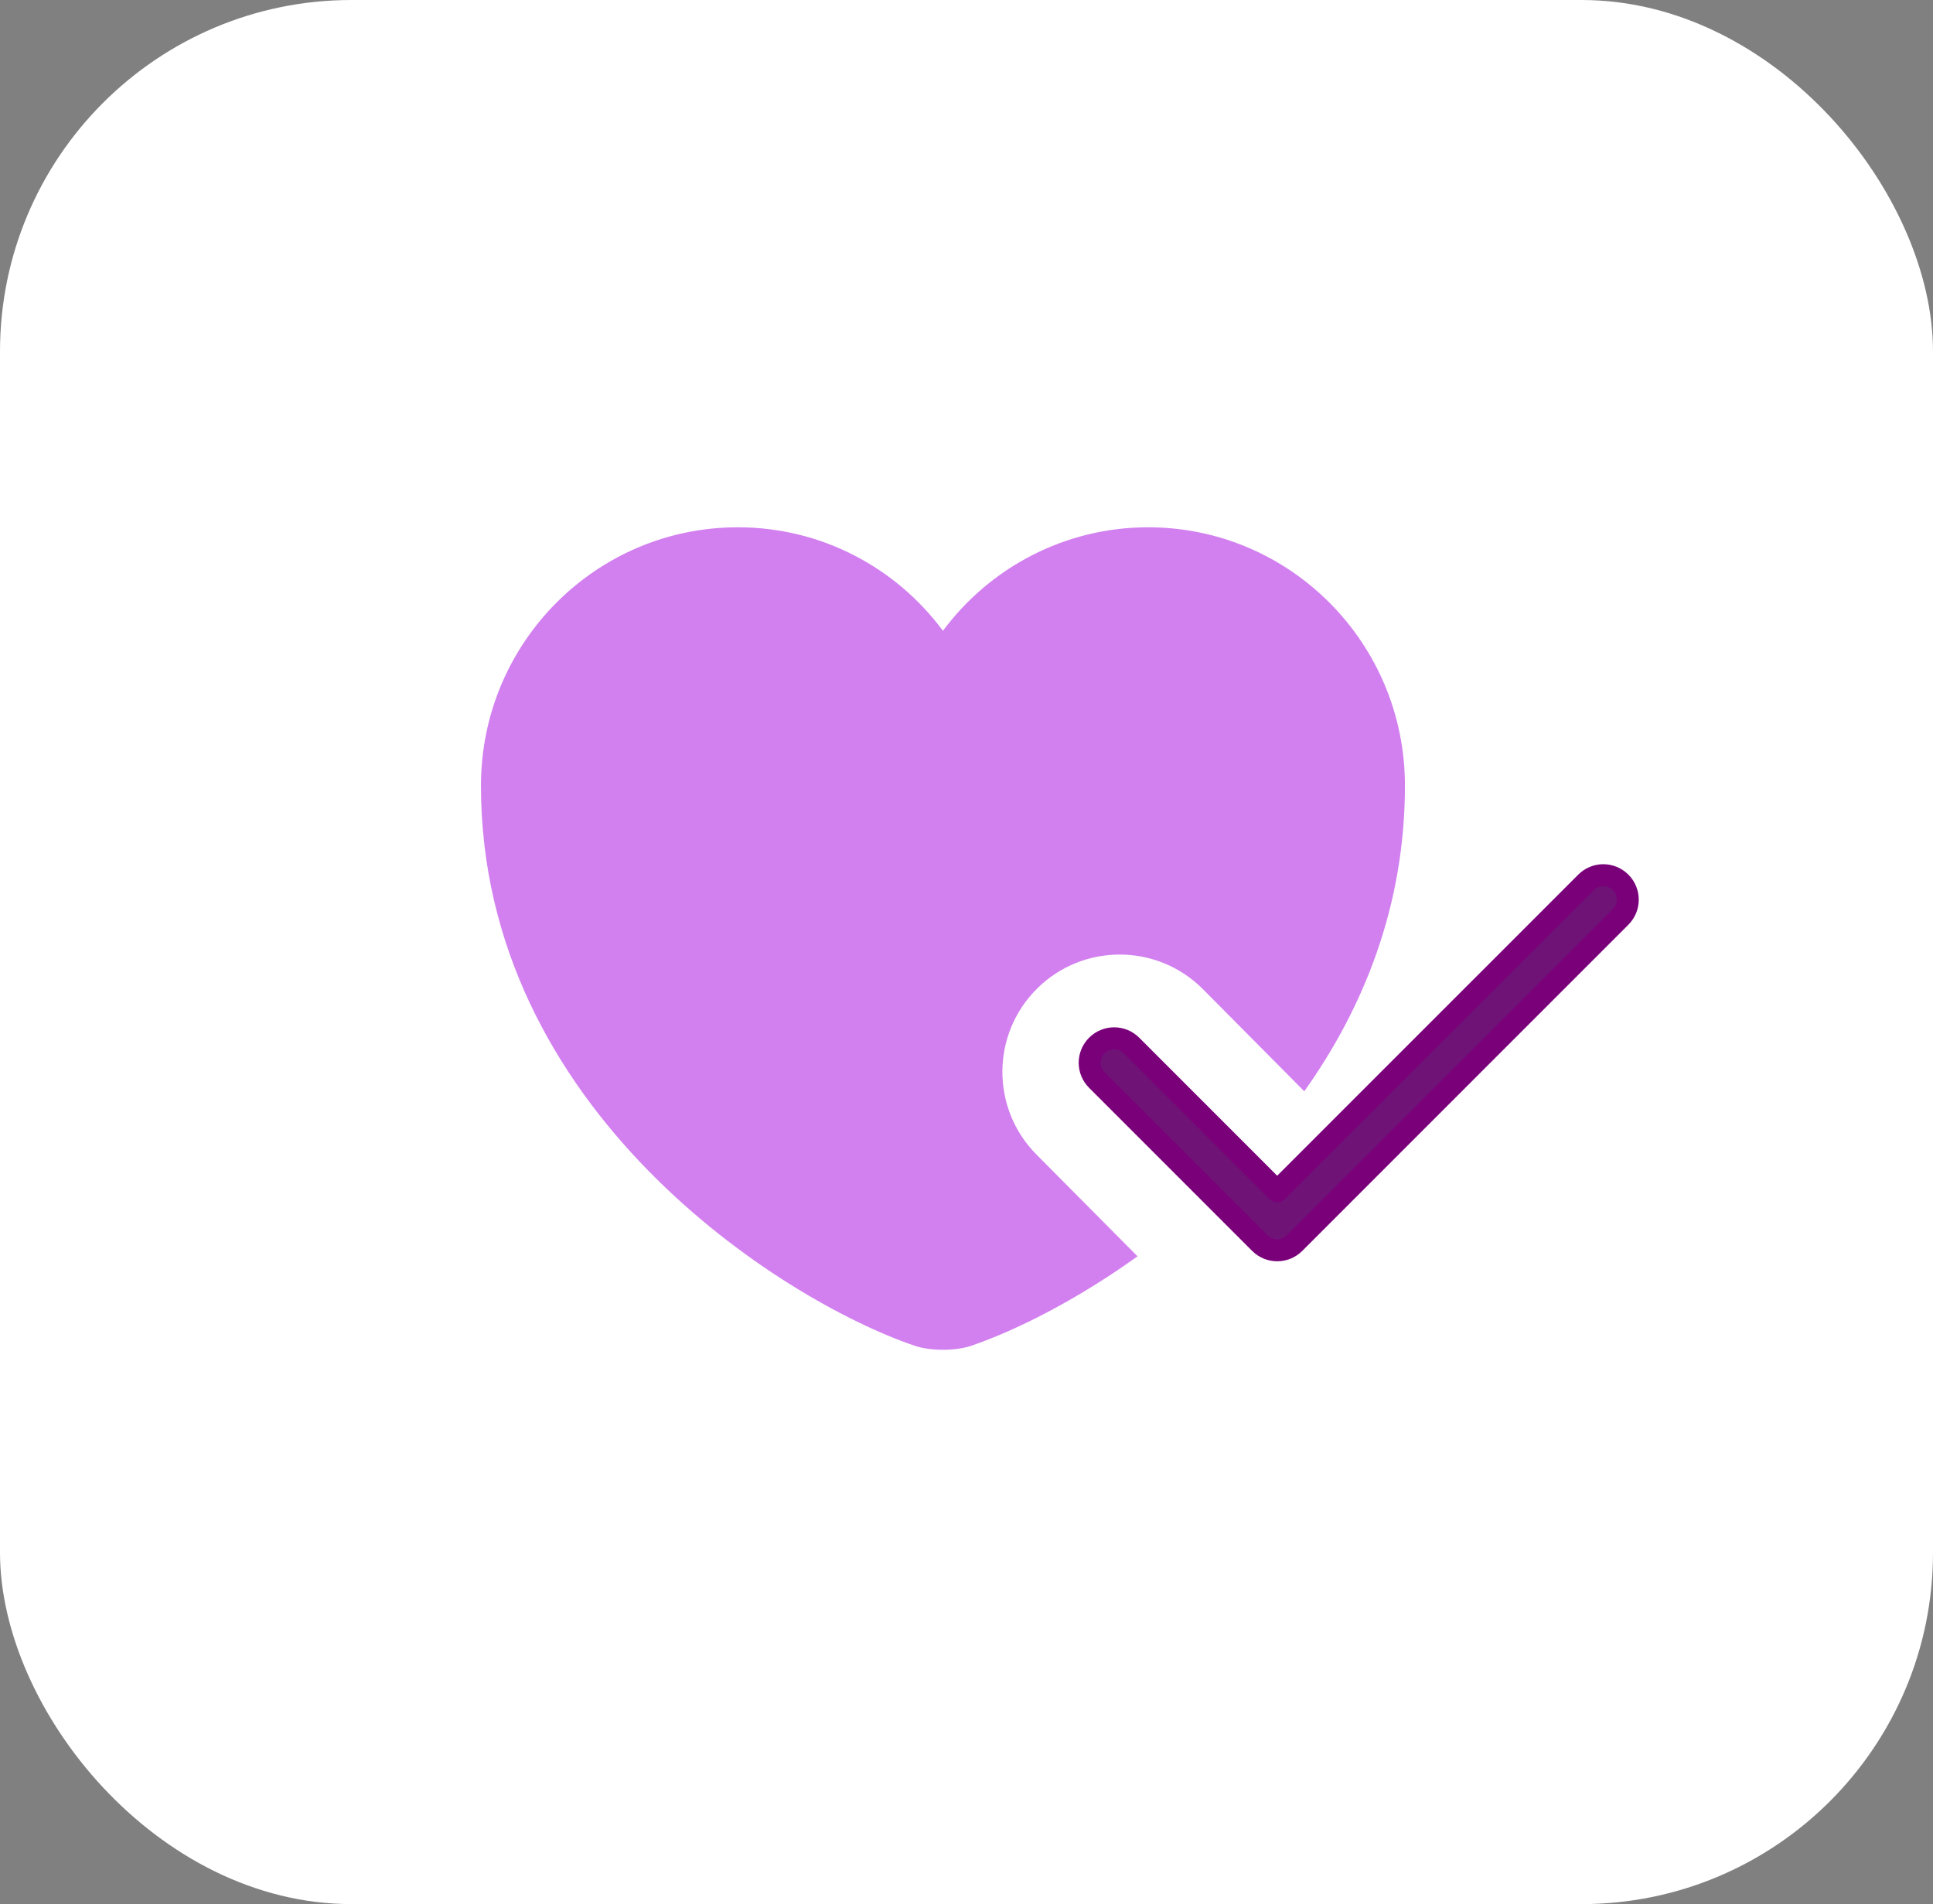 <svg width="66" height="65" viewBox="0 0 66 65" fill="none" xmlns="http://www.w3.org/2000/svg">
<rect x="0" y="0" width="66" height="65" fill="#808080" stroke="none"/>
<rect width="66" height="65" rx="12" fill="white"/>
<path fill-rule="evenodd" clip-rule="evenodd" d="M55.334 30.122C55.66 30.448 55.66 30.976 55.334 31.302L44.199 42.437C43.873 42.763 43.344 42.763 43.018 42.437L37.451 36.87C37.124 36.544 37.124 36.015 37.451 35.689C37.777 35.363 38.306 35.363 38.632 35.689L43.608 40.666L54.153 30.122C54.479 29.795 55.007 29.795 55.334 30.122Z" fill="#6F1376" stroke="#7A007A" stroke-width="0.75" stroke-linecap="round" stroke-linejoin="round"/>
<path fill-rule="evenodd" clip-rule="evenodd" d="M31.218 45.936C31.754 46.125 32.638 46.125 33.174 45.936C34.651 45.431 36.718 44.41 38.839 42.887L35.389 39.413C33.83 37.843 33.839 35.307 35.409 33.748C36.978 32.19 39.514 32.199 41.073 33.768L44.533 37.253C46.551 34.418 47.97 30.932 47.97 26.818C47.97 21.944 44.042 18 39.2 18C36.344 18 33.789 19.388 32.196 21.533C30.603 19.388 28.063 18 25.192 18C20.35 18 16.422 21.944 16.422 26.818C16.422 37.859 26.643 44.374 31.218 45.936Z" fill="#D280EF"/>
</svg>
